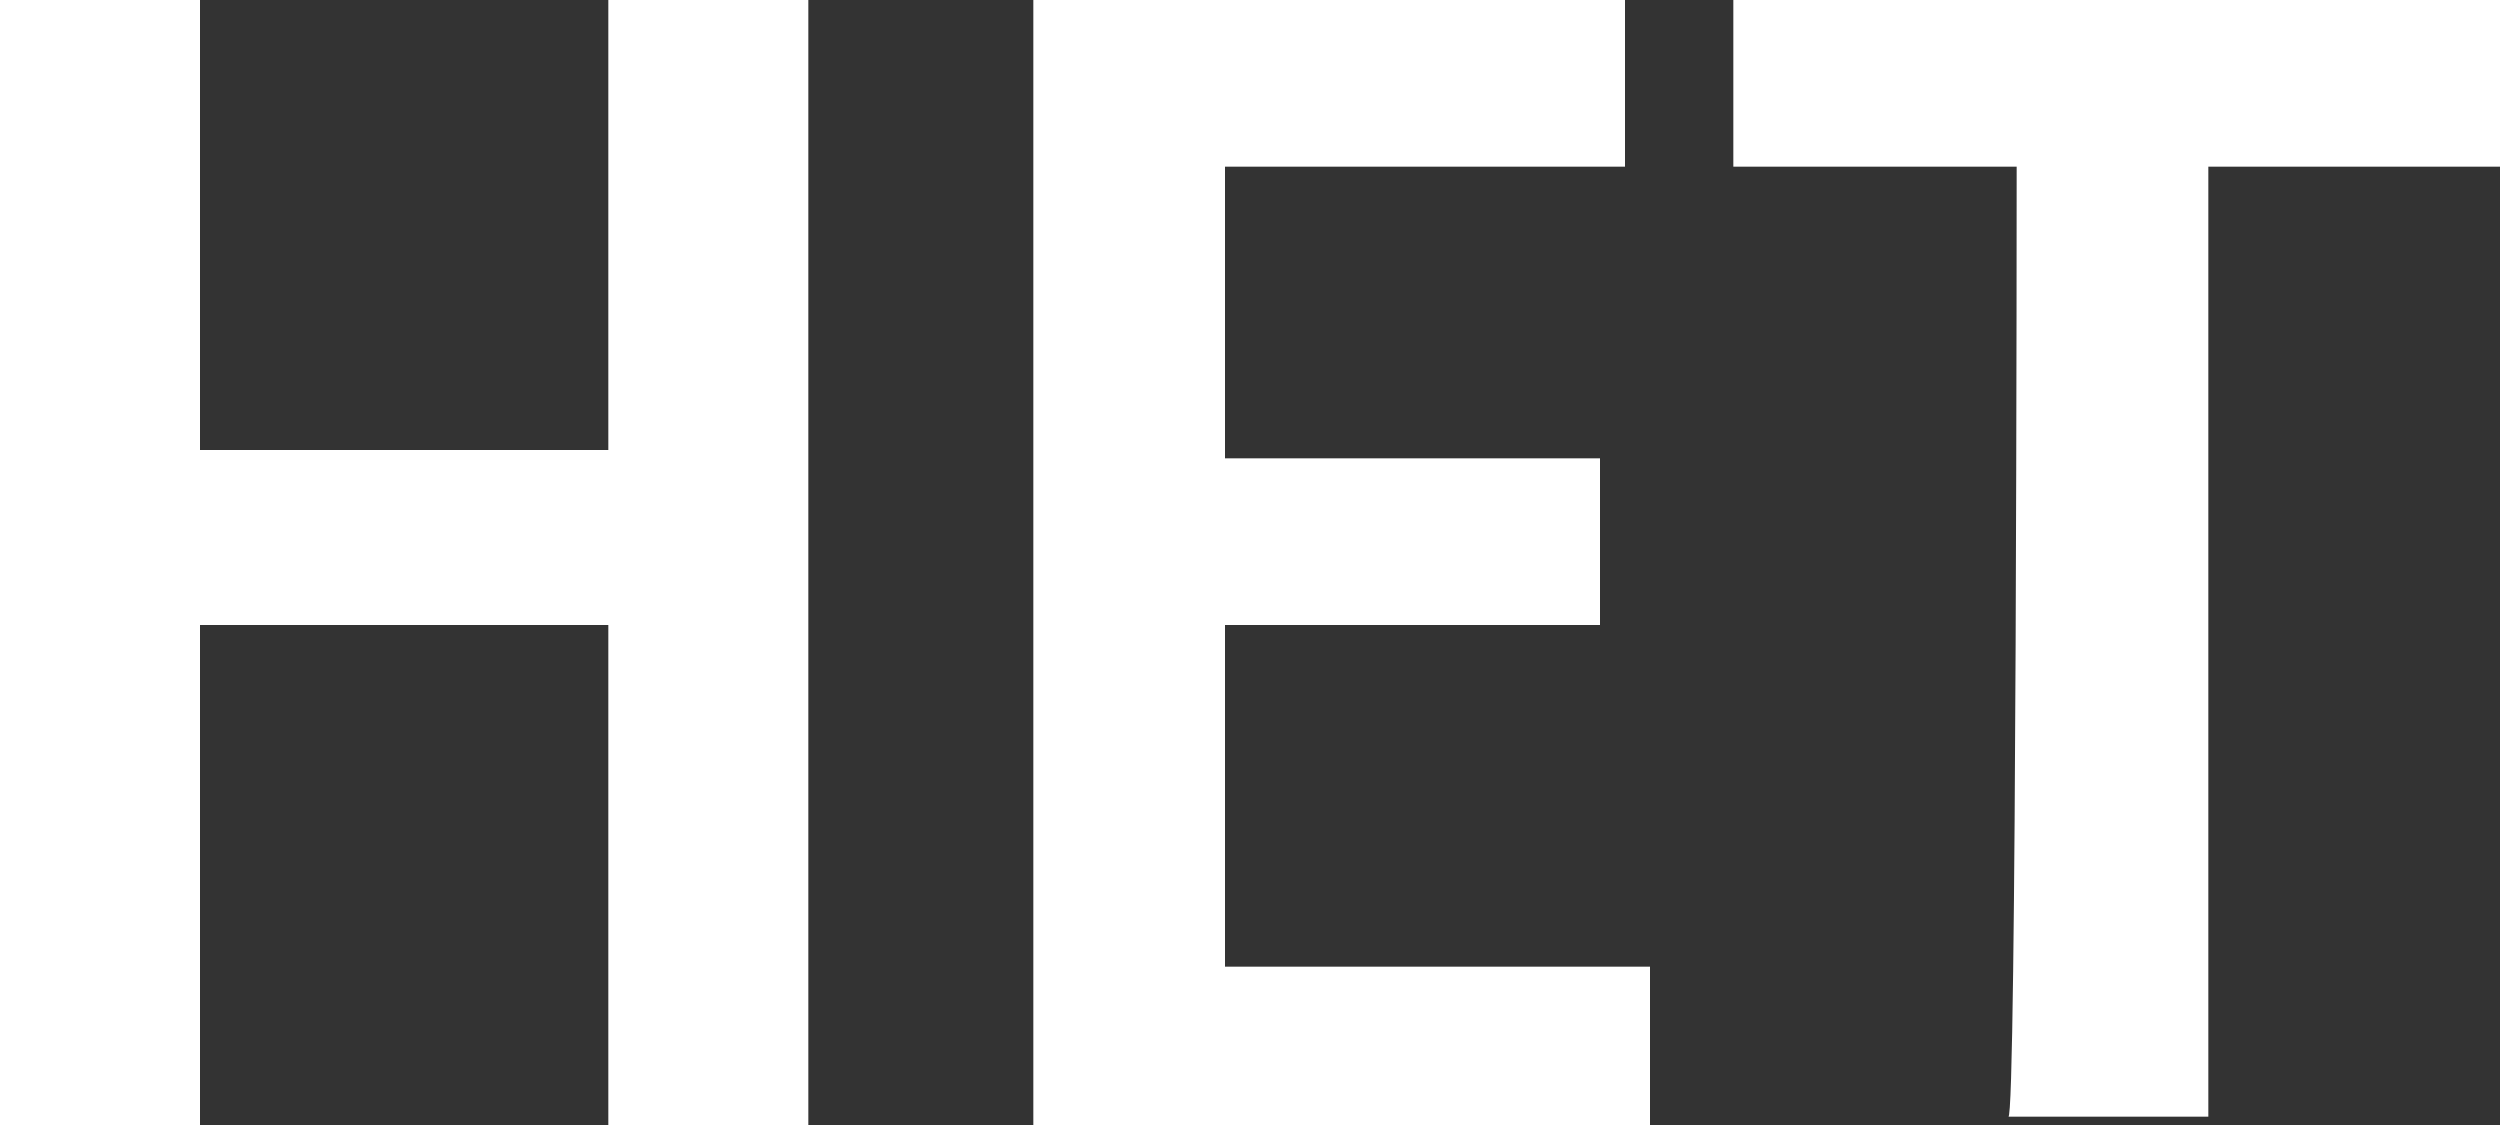 <?xml version="1.0" encoding="utf-8"?>
<!-- Generator: Adobe Illustrator 27.9.0, SVG Export Plug-In . SVG Version: 6.00 Build 0)  -->
<svg version="1.1" id="Ebene_1" xmlns="http://www.w3.org/2000/svg" xmlns:xlink="http://www.w3.org/1999/xlink" x="0px" y="0px"
	 viewBox="0 0 30 13.5" style="enable-background:new 0 0 30 13.5;" xml:space="preserve">
<rect x="0" y="0" width="30" height="13.5" fill="#333333" stroke="none"/>
<style type="text/css">
	.st0{fill:#FFFFFF;}
</style>
<path class="st0" d="M2.4,0v5.4h4.9V0h2.4v13.5H7.3v-6H2.4v6H0V0H2.4z"/>
<path class="st0" d="M19.2,7.5h-4.5v4.1h5.1v2h-7.4V0h7.1v2h-4.8v3.5h4.5C19.2,5.5,19.2,7.5,19.2,7.5z"/>
<path class="st0" d="M24.2,2h-3.4V0H30v2h-3.5v11.4h-2.4C24.2,13.5,24.2,2,24.2,2z"/>
</svg>

